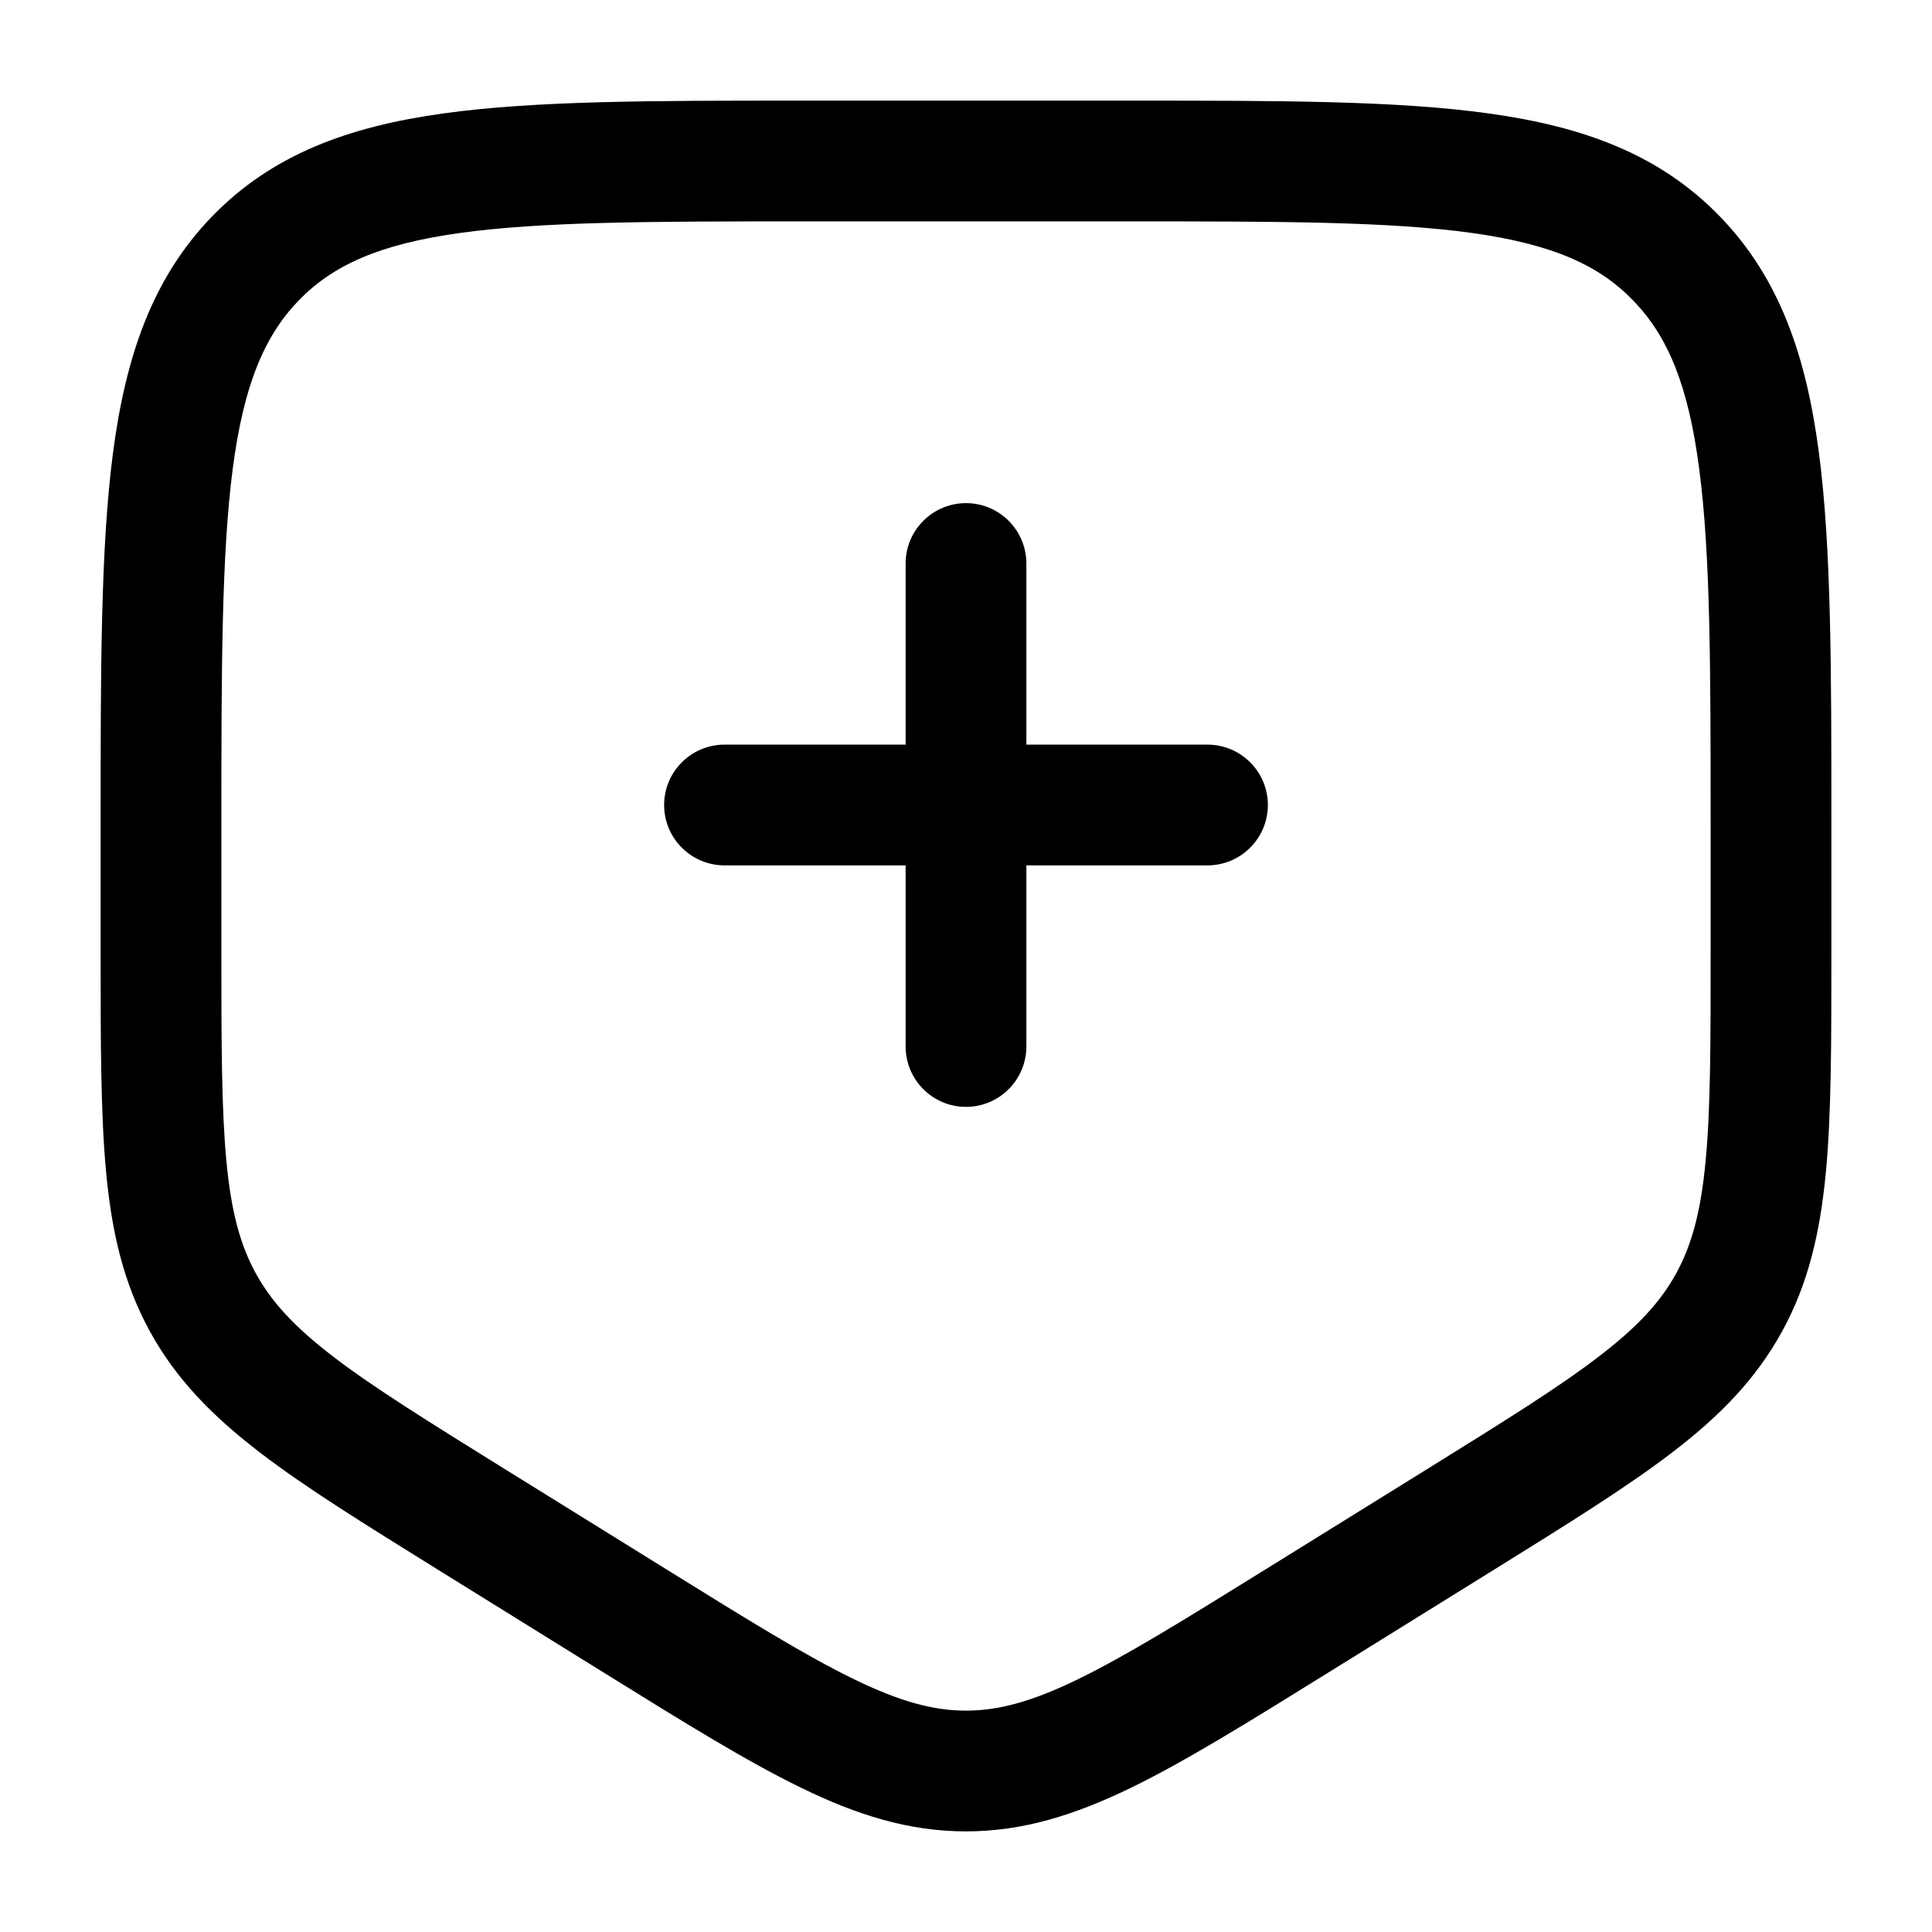 <svg width="24" height="24" viewBox="0 0 24 24" fill="none" xmlns="http://www.w3.org/2000/svg">
<path d="M11.25 13C11.25 13.199 11.329 13.39 11.47 13.53C11.61 13.671 11.801 13.75 12 13.75C12.199 13.75 12.39 13.671 12.53 13.53C12.671 13.39 12.75 13.199 12.75 13V10.75H15C15.199 10.75 15.39 10.671 15.53 10.53C15.671 10.39 15.75 10.199 15.75 10C15.75 9.801 15.671 9.61 15.53 9.47C15.39 9.329 15.199 9.25 15 9.25H12.75L12.75 7C12.75 6.801 12.671 6.61 12.53 6.47C12.39 6.329 12.199 6.25 12 6.25C11.801 6.25 11.61 6.329 11.47 6.47C11.329 6.61 11.25 6.801 11.25 7V9.25H9C8.801 9.25 8.61 9.329 8.47 9.47C8.329 9.61 8.25 9.801 8.25 10C8.25 10.199 8.329 10.39 8.47 10.53C8.61 10.671 8.801 10.75 9 10.75L11.25 10.75V13Z" fill="black"/>
<path fill-rule="evenodd" clip-rule="evenodd" d="M12 22.75C12.708 22.75 13.351 22.547 14.05 22.208C14.724 21.88 15.504 21.396 16.477 20.792L18.544 19.509C19.464 18.937 20.203 18.479 20.771 18.044C21.36 17.594 21.812 17.134 22.139 16.537C22.465 15.942 22.611 15.308 22.682 14.559C22.75 13.834 22.75 12.946 22.75 11.833V10.22C22.75 8.316 22.75 6.813 22.597 5.638C22.441 4.433 22.111 3.46 21.367 2.691C20.62 1.918 19.67 1.572 18.492 1.409C17.352 1.25 15.894 1.25 14.058 1.25L9.942 1.25C8.106 1.25 6.648 1.25 5.508 1.409C4.331 1.572 3.38 1.918 2.632 2.691C1.889 3.46 1.559 4.433 1.402 5.638C1.25 6.813 1.25 8.316 1.25 10.22V11.833C1.25 12.946 1.25 13.833 1.318 14.559C1.388 15.309 1.535 15.942 1.861 16.537C2.188 17.134 2.641 17.593 3.229 18.044C3.797 18.48 4.535 18.937 5.456 19.509L7.523 20.792C8.496 21.396 9.276 21.88 9.951 22.208C10.648 22.548 11.291 22.75 12 22.75ZM15.72 19.496C14.705 20.126 13.99 20.568 13.393 20.859C12.812 21.142 12.4 21.25 12 21.25C11.6 21.25 11.188 21.142 10.607 20.859C10.009 20.569 9.295 20.126 8.28 19.496L6.28 18.255C5.319 17.658 4.644 17.239 4.14 16.853C3.651 16.478 3.37 16.169 3.177 15.817C2.984 15.464 2.871 15.051 2.812 14.419C2.751 13.771 2.75 12.954 2.75 11.796V10.275C2.75 8.305 2.752 6.899 2.89 5.832C3.026 4.784 3.283 4.176 3.71 3.733C4.135 3.294 4.713 3.033 5.714 2.894C6.74 2.752 8.093 2.75 10 2.75L14 2.75C15.908 2.75 17.26 2.752 18.286 2.894C19.287 3.034 19.865 3.294 20.289 3.734C20.717 4.176 20.974 4.784 21.109 5.832C21.249 6.899 21.25 8.304 21.25 10.275L21.25 11.796C21.25 12.954 21.25 13.771 21.188 14.419C21.129 15.051 21.016 15.464 20.823 15.817C20.63 16.169 20.349 16.478 19.859 16.853C19.356 17.239 18.681 17.658 17.72 18.255L15.72 19.496Z" fill="black"/>
</svg>
